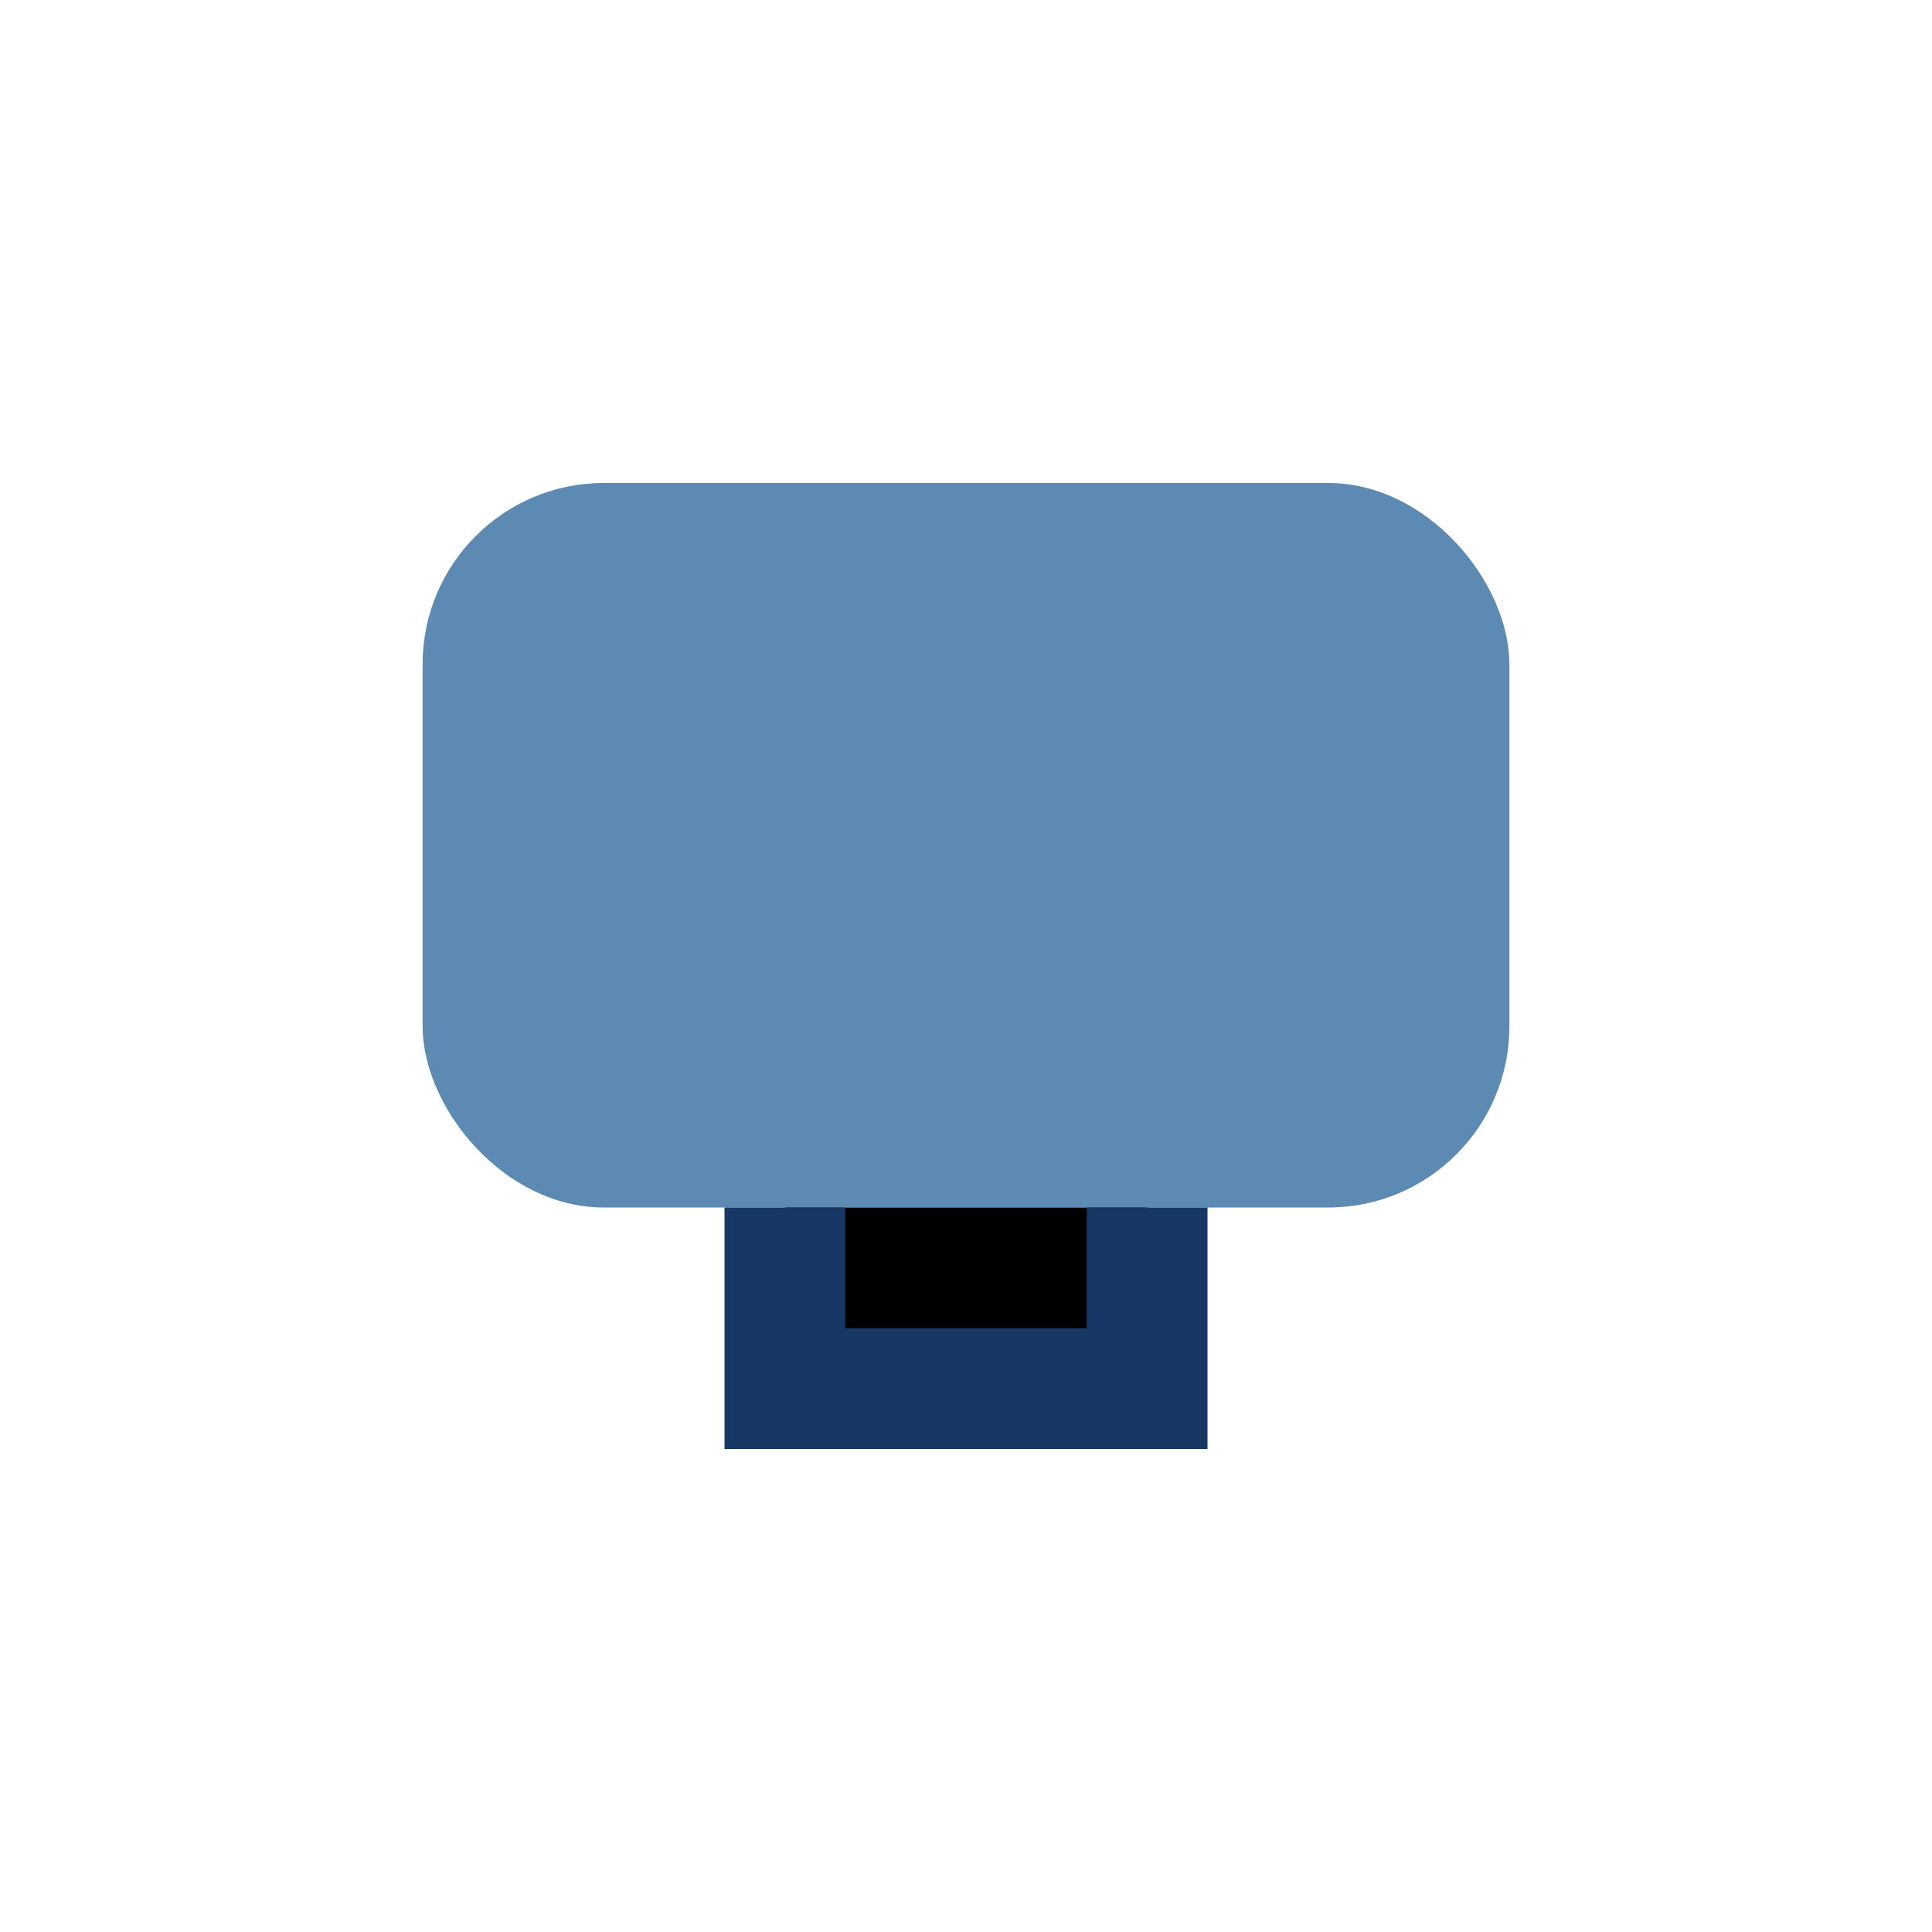 <?xml version="1.0" encoding="UTF-8"?>
<svg xmlns="http://www.w3.org/2000/svg" width="32" height="32" viewBox="0 0 32 32"><rect x="7" y="8" width="18" height="12" rx="3" fill="#5D8AB2"/><path d="M13 20v3h6v-3" stroke="#173865" stroke-width="2"/></svg>